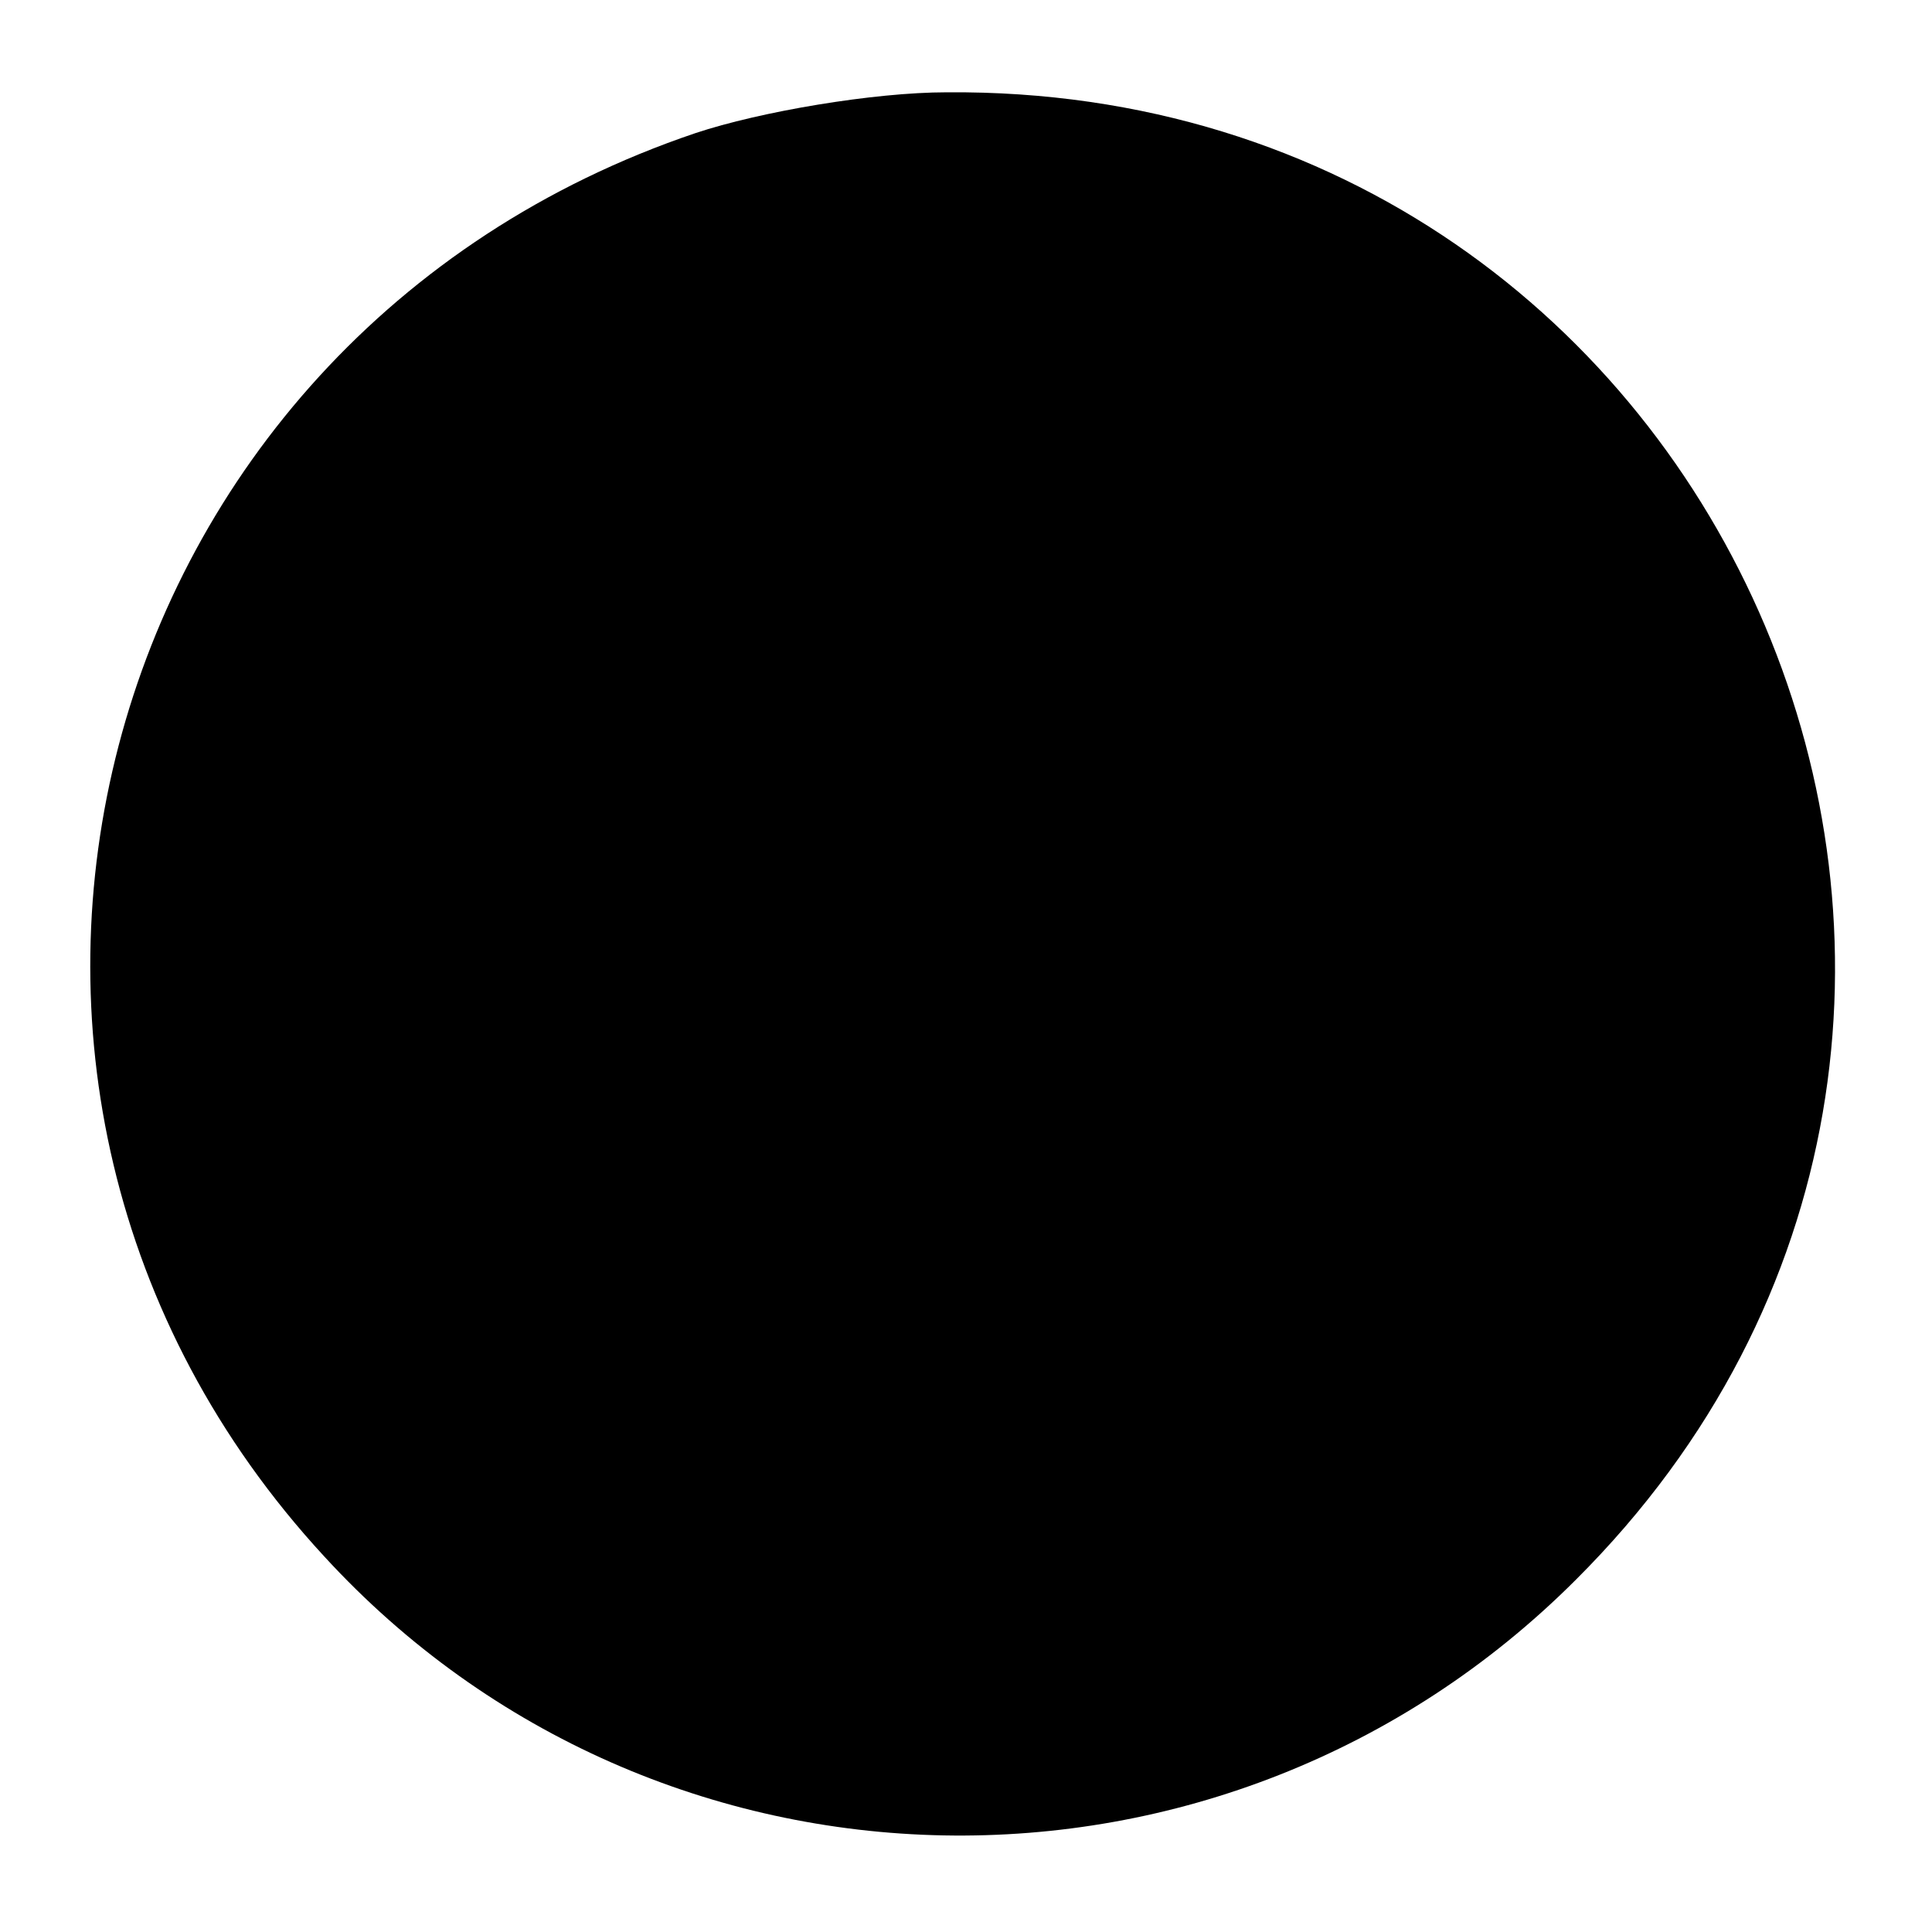 <?xml version="1.0" standalone="no"?>
<!DOCTYPE svg PUBLIC "-//W3C//DTD SVG 20010904//EN"
 "http://www.w3.org/TR/2001/REC-SVG-20010904/DTD/svg10.dtd">
<svg version="1.0" xmlns="http://www.w3.org/2000/svg"
 width="90pt" height="90pt" viewBox="0 0 90 90"
 preserveAspectRatio="xMidYMid meet">
<g transform="translate(0,90) scale(0.1,-0.1)"
fill="#000000" stroke="none">
<path d="M324 838 c-284 -96 -375 -444 -173 -663 155 -169 420 -174 583 -11
259 258 74 696 -293 693 -34 0 -87 -9 -117 -19z"/>
</g>
</svg>
